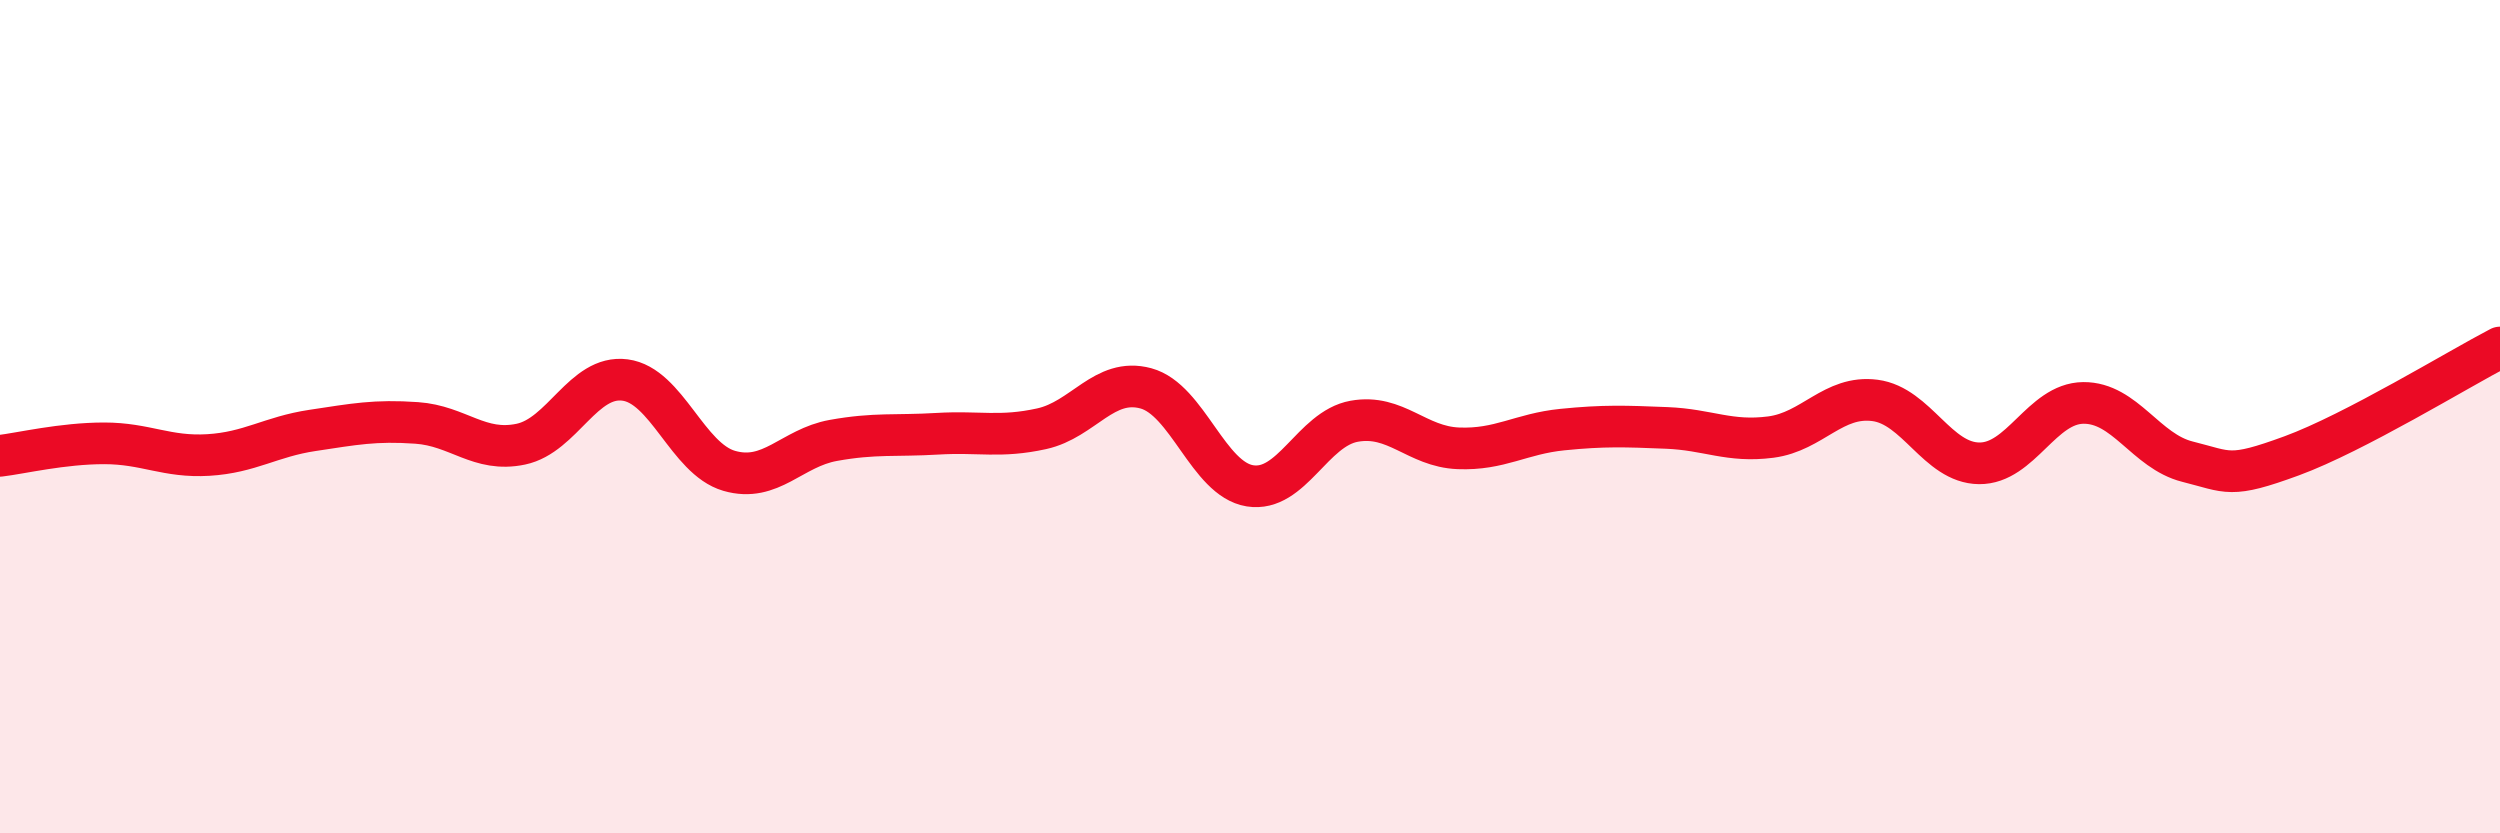 
    <svg width="60" height="20" viewBox="0 0 60 20" xmlns="http://www.w3.org/2000/svg">
      <path
        d="M 0,10.94 C 0.5,10.88 1.5,10.64 2.5,10.64 C 3.5,10.64 4,10.98 5,10.92 C 6,10.86 6.5,10.48 7.5,10.33 C 8.5,10.18 9,10.08 10,10.15 C 11,10.22 11.5,10.87 12.5,10.66 C 13.5,10.45 14,8.99 15,9.12 C 16,9.25 16.5,11.01 17.5,11.3 C 18.5,11.59 19,10.75 20,10.57 C 21,10.39 21.5,10.47 22.5,10.41 C 23.5,10.35 24,10.51 25,10.29 C 26,10.07 26.5,9.05 27.5,9.32 C 28.5,9.59 29,11.5 30,11.66 C 31,11.82 31.5,10.29 32.5,10.11 C 33.5,9.93 34,10.72 35,10.76 C 36,10.8 36.5,10.41 37.5,10.31 C 38.5,10.21 39,10.23 40,10.27 C 41,10.31 41.5,10.62 42.5,10.49 C 43.5,10.36 44,9.48 45,9.61 C 46,9.74 46.5,11.11 47.5,11.12 C 48.5,11.13 49,9.68 50,9.67 C 51,9.66 51.5,10.83 52.5,11.08 C 53.5,11.33 53.5,11.49 55,10.94 C 56.5,10.39 59,8.86 60,8.34L60 20L0 20Z"
        fill="#EB0A25"
        opacity="0.1"
        stroke-linecap="round"
        stroke-linejoin="round"
      />
      <path
        d="M 0,10.94 C 0.5,10.88 1.5,10.64 2.5,10.64 C 3.5,10.64 4,10.98 5,10.92 C 6,10.86 6.5,10.48 7.5,10.33 C 8.5,10.18 9,10.08 10,10.15 C 11,10.22 11.5,10.87 12.5,10.66 C 13.5,10.45 14,8.99 15,9.12 C 16,9.25 16.5,11.01 17.5,11.3 C 18.5,11.59 19,10.75 20,10.57 C 21,10.39 21.5,10.47 22.5,10.41 C 23.5,10.35 24,10.51 25,10.29 C 26,10.07 26.5,9.05 27.5,9.32 C 28.5,9.59 29,11.5 30,11.66 C 31,11.82 31.5,10.29 32.5,10.11 C 33.5,9.93 34,10.72 35,10.76 C 36,10.8 36.5,10.41 37.5,10.31 C 38.5,10.21 39,10.23 40,10.27 C 41,10.31 41.5,10.62 42.5,10.49 C 43.5,10.36 44,9.48 45,9.61 C 46,9.74 46.5,11.11 47.5,11.12 C 48.5,11.13 49,9.68 50,9.67 C 51,9.66 51.5,10.83 52.5,11.08 C 53.5,11.33 53.5,11.49 55,10.94 C 56.5,10.39 59,8.86 60,8.34"
        stroke="#EB0A25"
        stroke-width="1"
        fill="none"
        stroke-linecap="round"
        stroke-linejoin="round"
      />
    </svg>
  